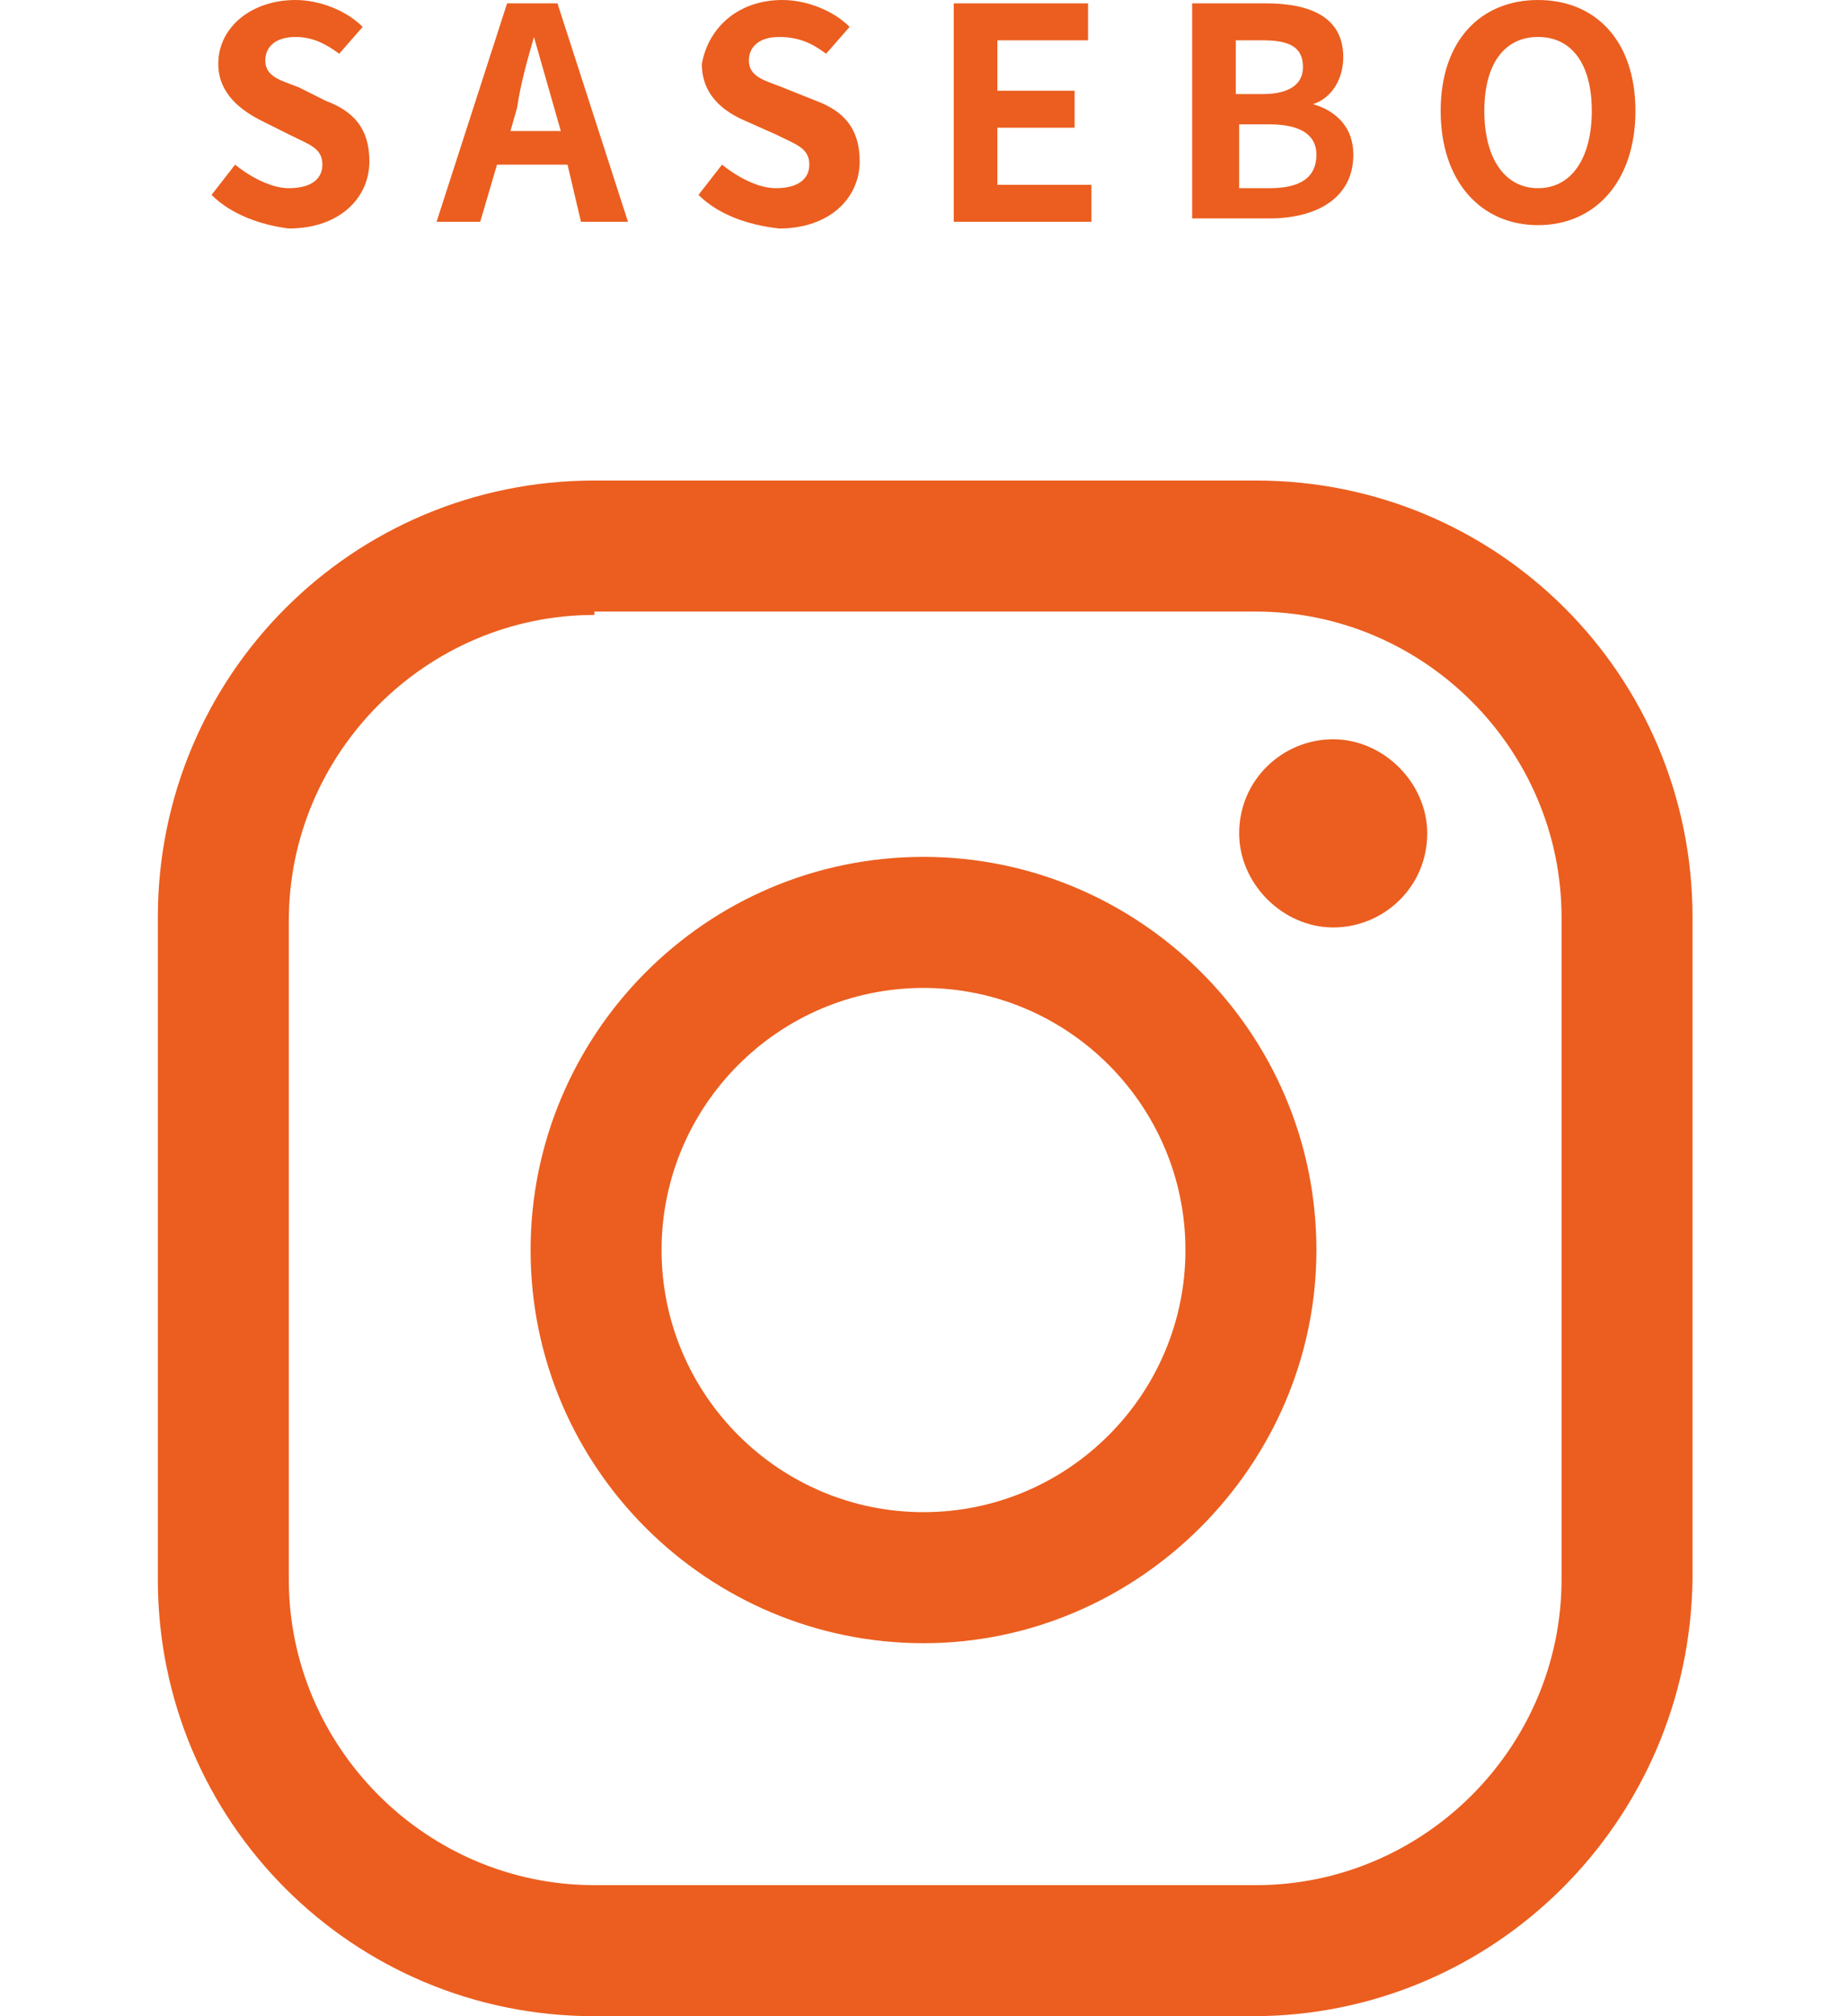<?xml version="1.0" encoding="utf-8"?>
<!-- Generator: Adobe Illustrator 25.4.0, SVG Export Plug-In . SVG Version: 6.00 Build 0)  -->
<svg version="1.1" id="レイヤー_1" xmlns="http://www.w3.org/2000/svg" xmlns:xlink="http://www.w3.org/1999/xlink" x="0px"
	 y="0px" width="55px" height="60px" viewBox="0 0 55 60" style="enable-background:new 0 0 55 60;" xml:space="preserve">
<style type="text/css">
	.st0{fill:#EB5E1F;}
</style>
<g>
	<g>
		<path class="st0" d="M37.3,60H17.7c-7.2,0-13-5.8-13-13V27.3c0-7.2,5.8-13,13-13h19.7c7.2,0,13,5.8,13,13V47
			C50.3,54.2,44.5,60,37.3,60 M17.7,18.3c-5,0-9.1,4.1-9.1,9.1V47c0,5,4.1,9.1,9.1,9.1h19.7c5,0,9.1-4.1,9.1-9.1V27.3
			c0-5-4.1-9.1-9.1-9.1H17.7z"/>
		<path class="st0" d="M27.5,48.9c-6.4,0-11.7-5.2-11.7-11.7c0-6.4,5.2-11.7,11.7-11.7c6.4,0,11.7,5.2,11.7,11.7
			C39.2,43.6,33.9,48.9,27.5,48.9 M27.5,29.4c-4.3,0-7.8,3.5-7.8,7.8c0,4.3,3.5,7.8,7.8,7.8c4.3,0,7.8-3.5,7.8-7.8
			C35.3,32.9,31.8,29.4,27.5,29.4"/>
		<path class="st0" d="M42.5,24.8c0,1.6-1.3,2.8-2.8,2.8c-1.5,0-2.8-1.3-2.8-2.8c0-1.6,1.3-2.8,2.8-2.8C41.2,22,42.5,23.3,42.5,24.8
			"/>
	</g>
	<g>
		<path class="st0" d="M6.3,5.8L7,4.9c0.5,0.4,1.1,0.7,1.6,0.7c0.7,0,1-0.3,1-0.7c0-0.5-0.4-0.6-1-0.9L7.8,3.6
			C7.2,3.3,6.5,2.8,6.5,1.9C6.5,0.8,7.5,0,8.8,0c0.7,0,1.5,0.3,2,0.8l-0.7,0.8C9.7,1.3,9.3,1.1,8.8,1.1c-0.6,0-0.9,0.3-0.9,0.7
			c0,0.5,0.5,0.6,1,0.8L9.7,3C10.5,3.3,11,3.8,11,4.8c0,1.1-0.9,2-2.4,2C7.8,6.7,6.9,6.4,6.3,5.8"/>
		<path class="st0" d="M16.9,4.9h-2.1l-0.5,1.7h-1.3l2.1-6.5h1.5l2.1,6.5h-1.4L16.9,4.9z M16.7,3.9l-0.2-0.7
			c-0.2-0.7-0.4-1.4-0.6-2.1h0c-0.2,0.7-0.4,1.4-0.5,2.1l-0.2,0.7H16.7z"/>
		<path class="st0" d="M20.8,5.8l0.7-0.9c0.5,0.4,1.1,0.7,1.6,0.7c0.7,0,1-0.3,1-0.7c0-0.5-0.4-0.6-1-0.9l-0.9-0.4
			c-0.7-0.3-1.3-0.8-1.3-1.7C21.1,0.8,22,0,23.3,0c0.7,0,1.5,0.3,2,0.8l-0.7,0.8c-0.4-0.3-0.8-0.5-1.4-0.5c-0.6,0-0.9,0.3-0.9,0.7
			c0,0.5,0.5,0.6,1,0.8L24.3,3c0.8,0.3,1.3,0.8,1.3,1.8c0,1.1-0.9,2-2.4,2C22.3,6.7,21.4,6.4,20.8,5.8"/>
		<polygon class="st0" points="28.4,0.1 32.4,0.1 32.4,1.2 29.7,1.2 29.7,2.7 32,2.7 32,3.8 29.7,3.8 29.7,5.5 32.5,5.5 32.5,6.6 
			28.4,6.6 		"/>
		<path class="st0" d="M35.6,0.1h2.1c1.3,0,2.3,0.4,2.3,1.6c0,0.6-0.3,1.2-0.9,1.4v0c0.7,0.2,1.2,0.7,1.2,1.5c0,1.3-1.1,1.9-2.5,1.9
			h-2.3V0.1z M37.6,2.8c0.8,0,1.2-0.3,1.2-0.8c0-0.6-0.4-0.8-1.2-0.8h-0.8v1.6H37.6z M37.8,5.6c0.9,0,1.4-0.3,1.4-1
			c0-0.6-0.5-0.9-1.4-0.9h-0.9v1.9H37.8z"/>
		<path class="st0" d="M42.9,3.3c0-2.1,1.2-3.3,2.9-3.3c1.7,0,2.9,1.2,2.9,3.3c0,2.1-1.2,3.4-2.9,3.4C44.1,6.7,42.9,5.4,42.9,3.3
			 M47.4,3.3c0-1.4-0.6-2.2-1.6-2.2s-1.6,0.8-1.6,2.2c0,1.4,0.6,2.3,1.6,2.3S47.4,4.7,47.4,3.3"/>
	</g>
</g>
</svg>
